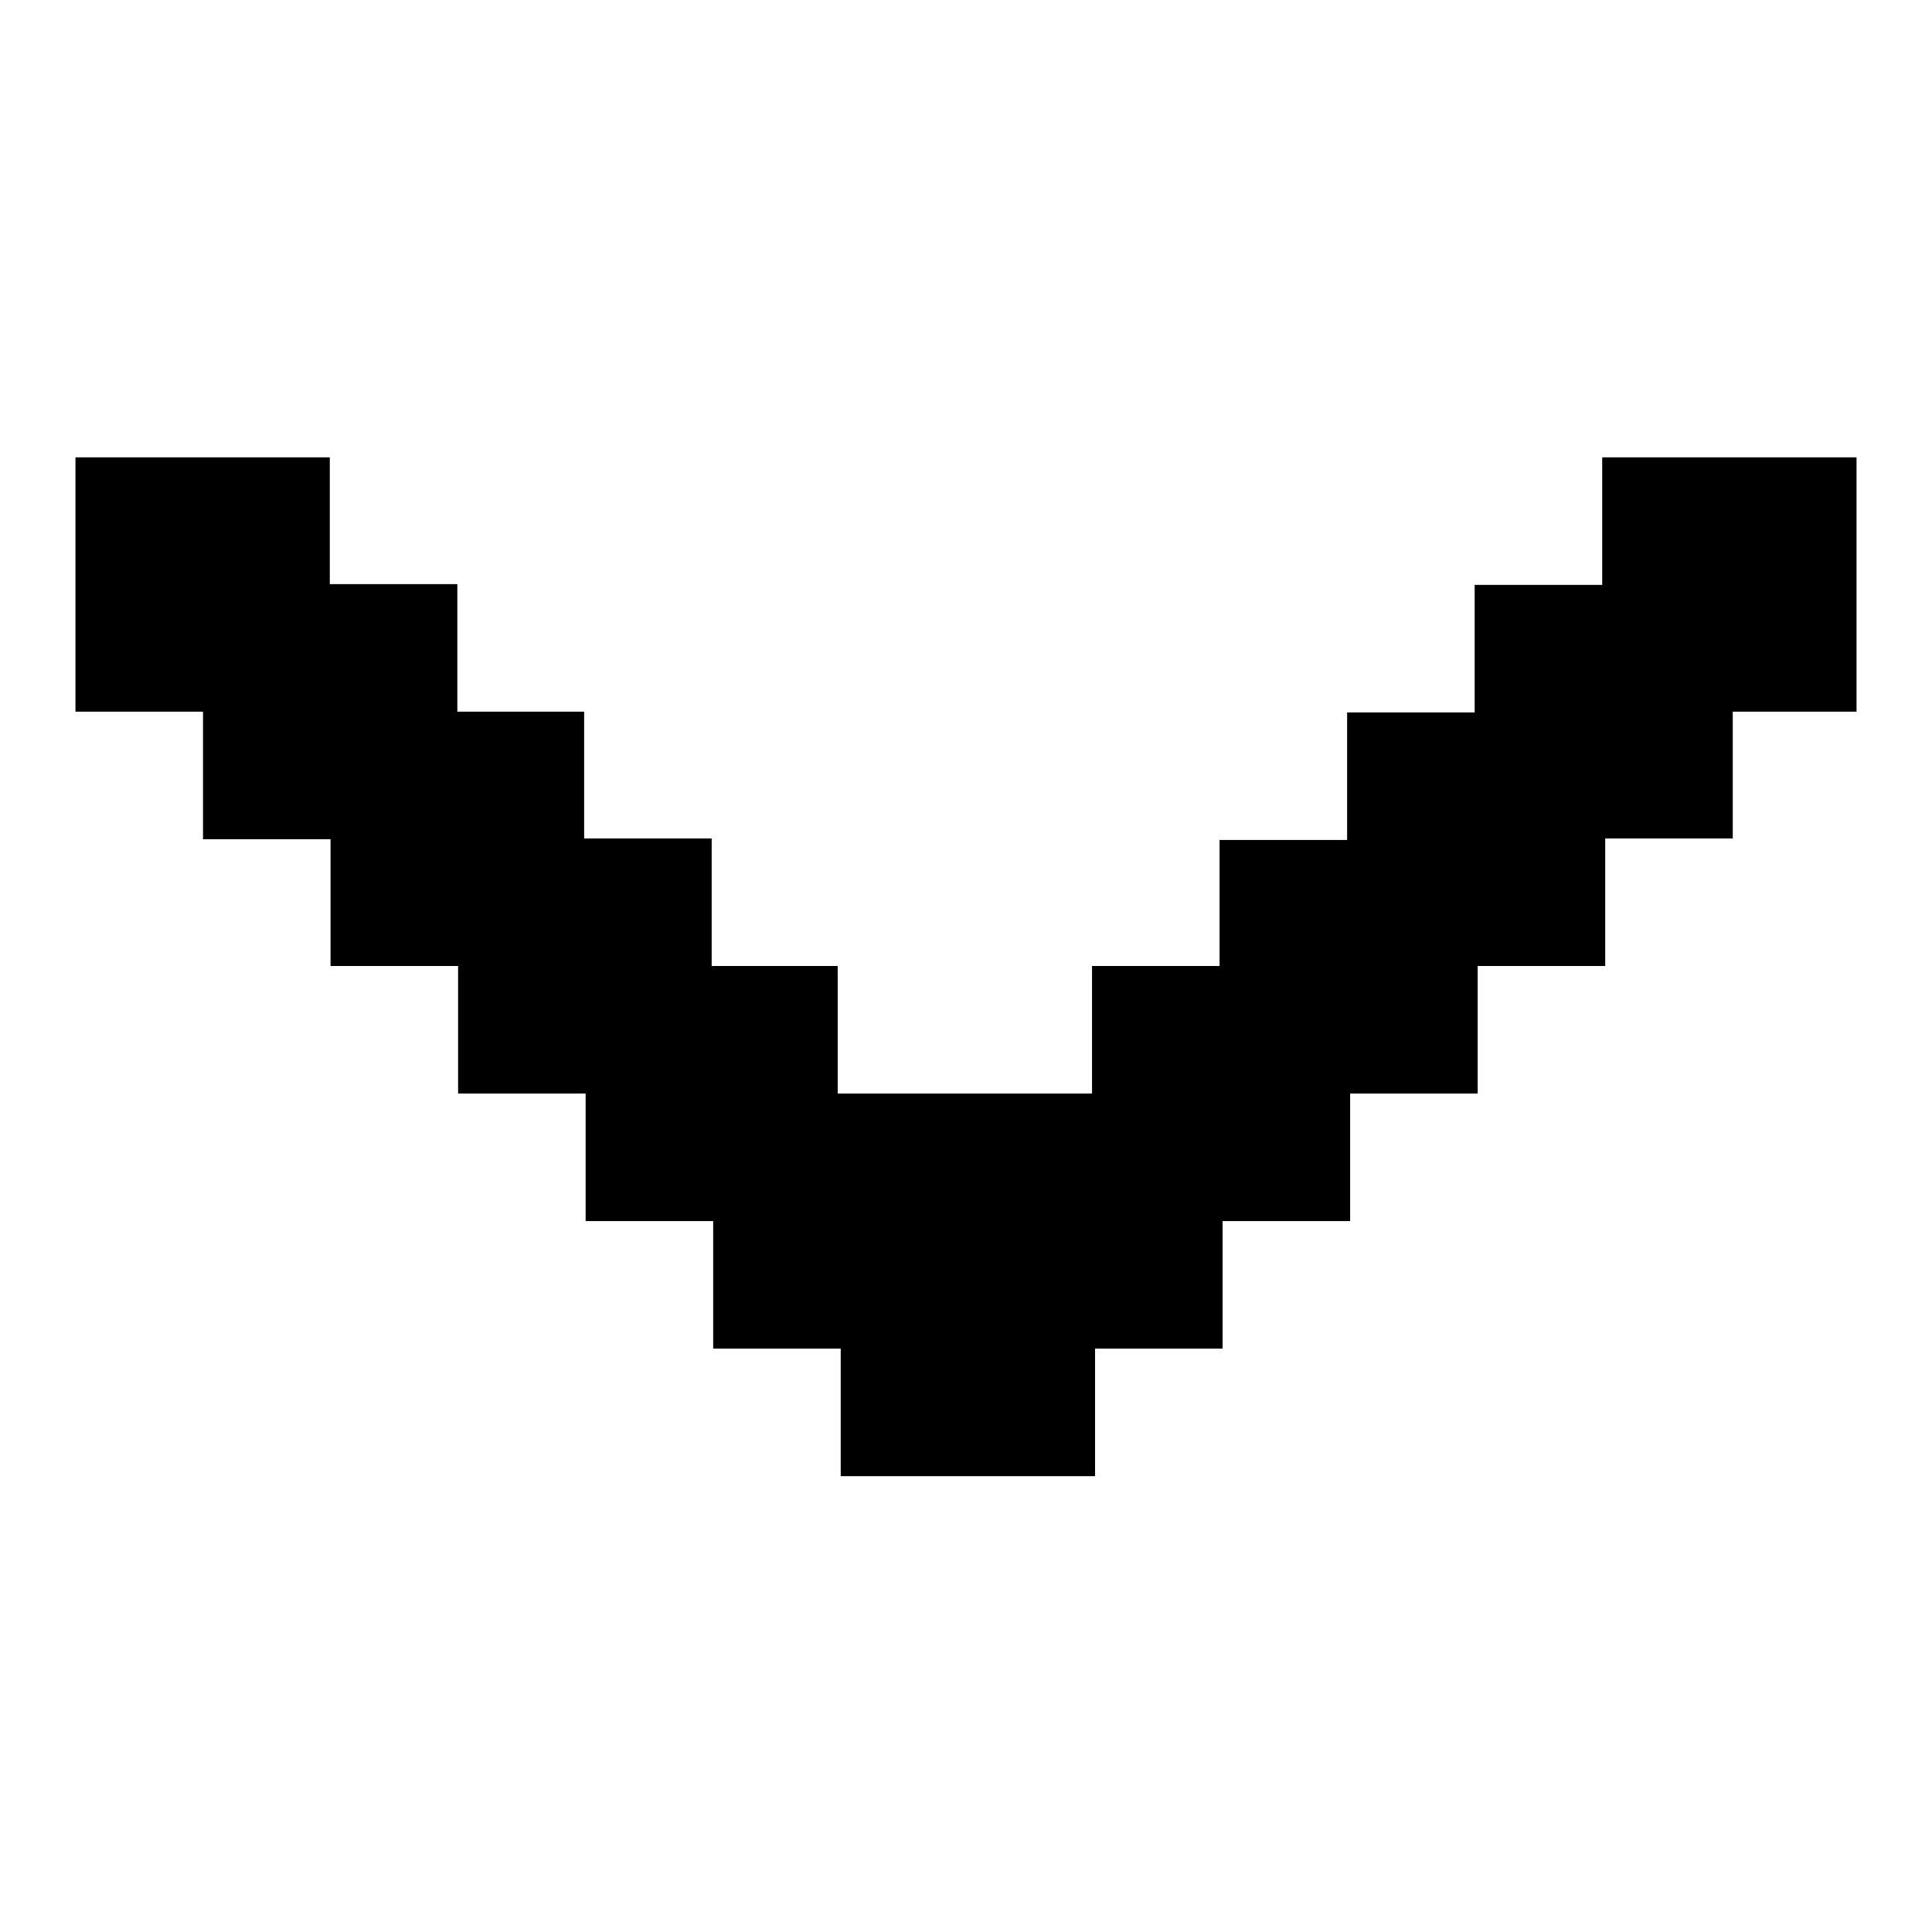 <?xml version="1.0" encoding="utf-8"?>
<!-- Svg Vector Icons : http://www.onlinewebfonts.com/icon -->
<!DOCTYPE svg PUBLIC "-//W3C//DTD SVG 1.1//EN" "http://www.w3.org/Graphics/SVG/1.1/DTD/svg11.dtd">
<svg version="1.1" xmlns="http://www.w3.org/2000/svg" xmlns:xlink="http://www.w3.org/1999/xlink" x="0px" y="0px" viewBox="0 0 256 256" enable-background="new 0 0 256 256" xml:space="preserve">
<g><g><path fill="#000000" d="M212.3,60.6v16.9h-16.9v16.9h-16.9v16.9h-16.9V128h-16.9v16.9h-33.7V128H94.3v-16.9H77.4V94.3H60.6V77.4H43.7V60.6H10v33.7h16.9v16.9h16.9V128h16.9v16.9h16.9v16.9h16.9v16.9h16.9v16.9h33.7v-16.9h16.9v-16.9h16.9v-16.9h16.9V128h16.9v-16.9h16.9V94.3H246V60.6H212.3z"/></g></g>
</svg>